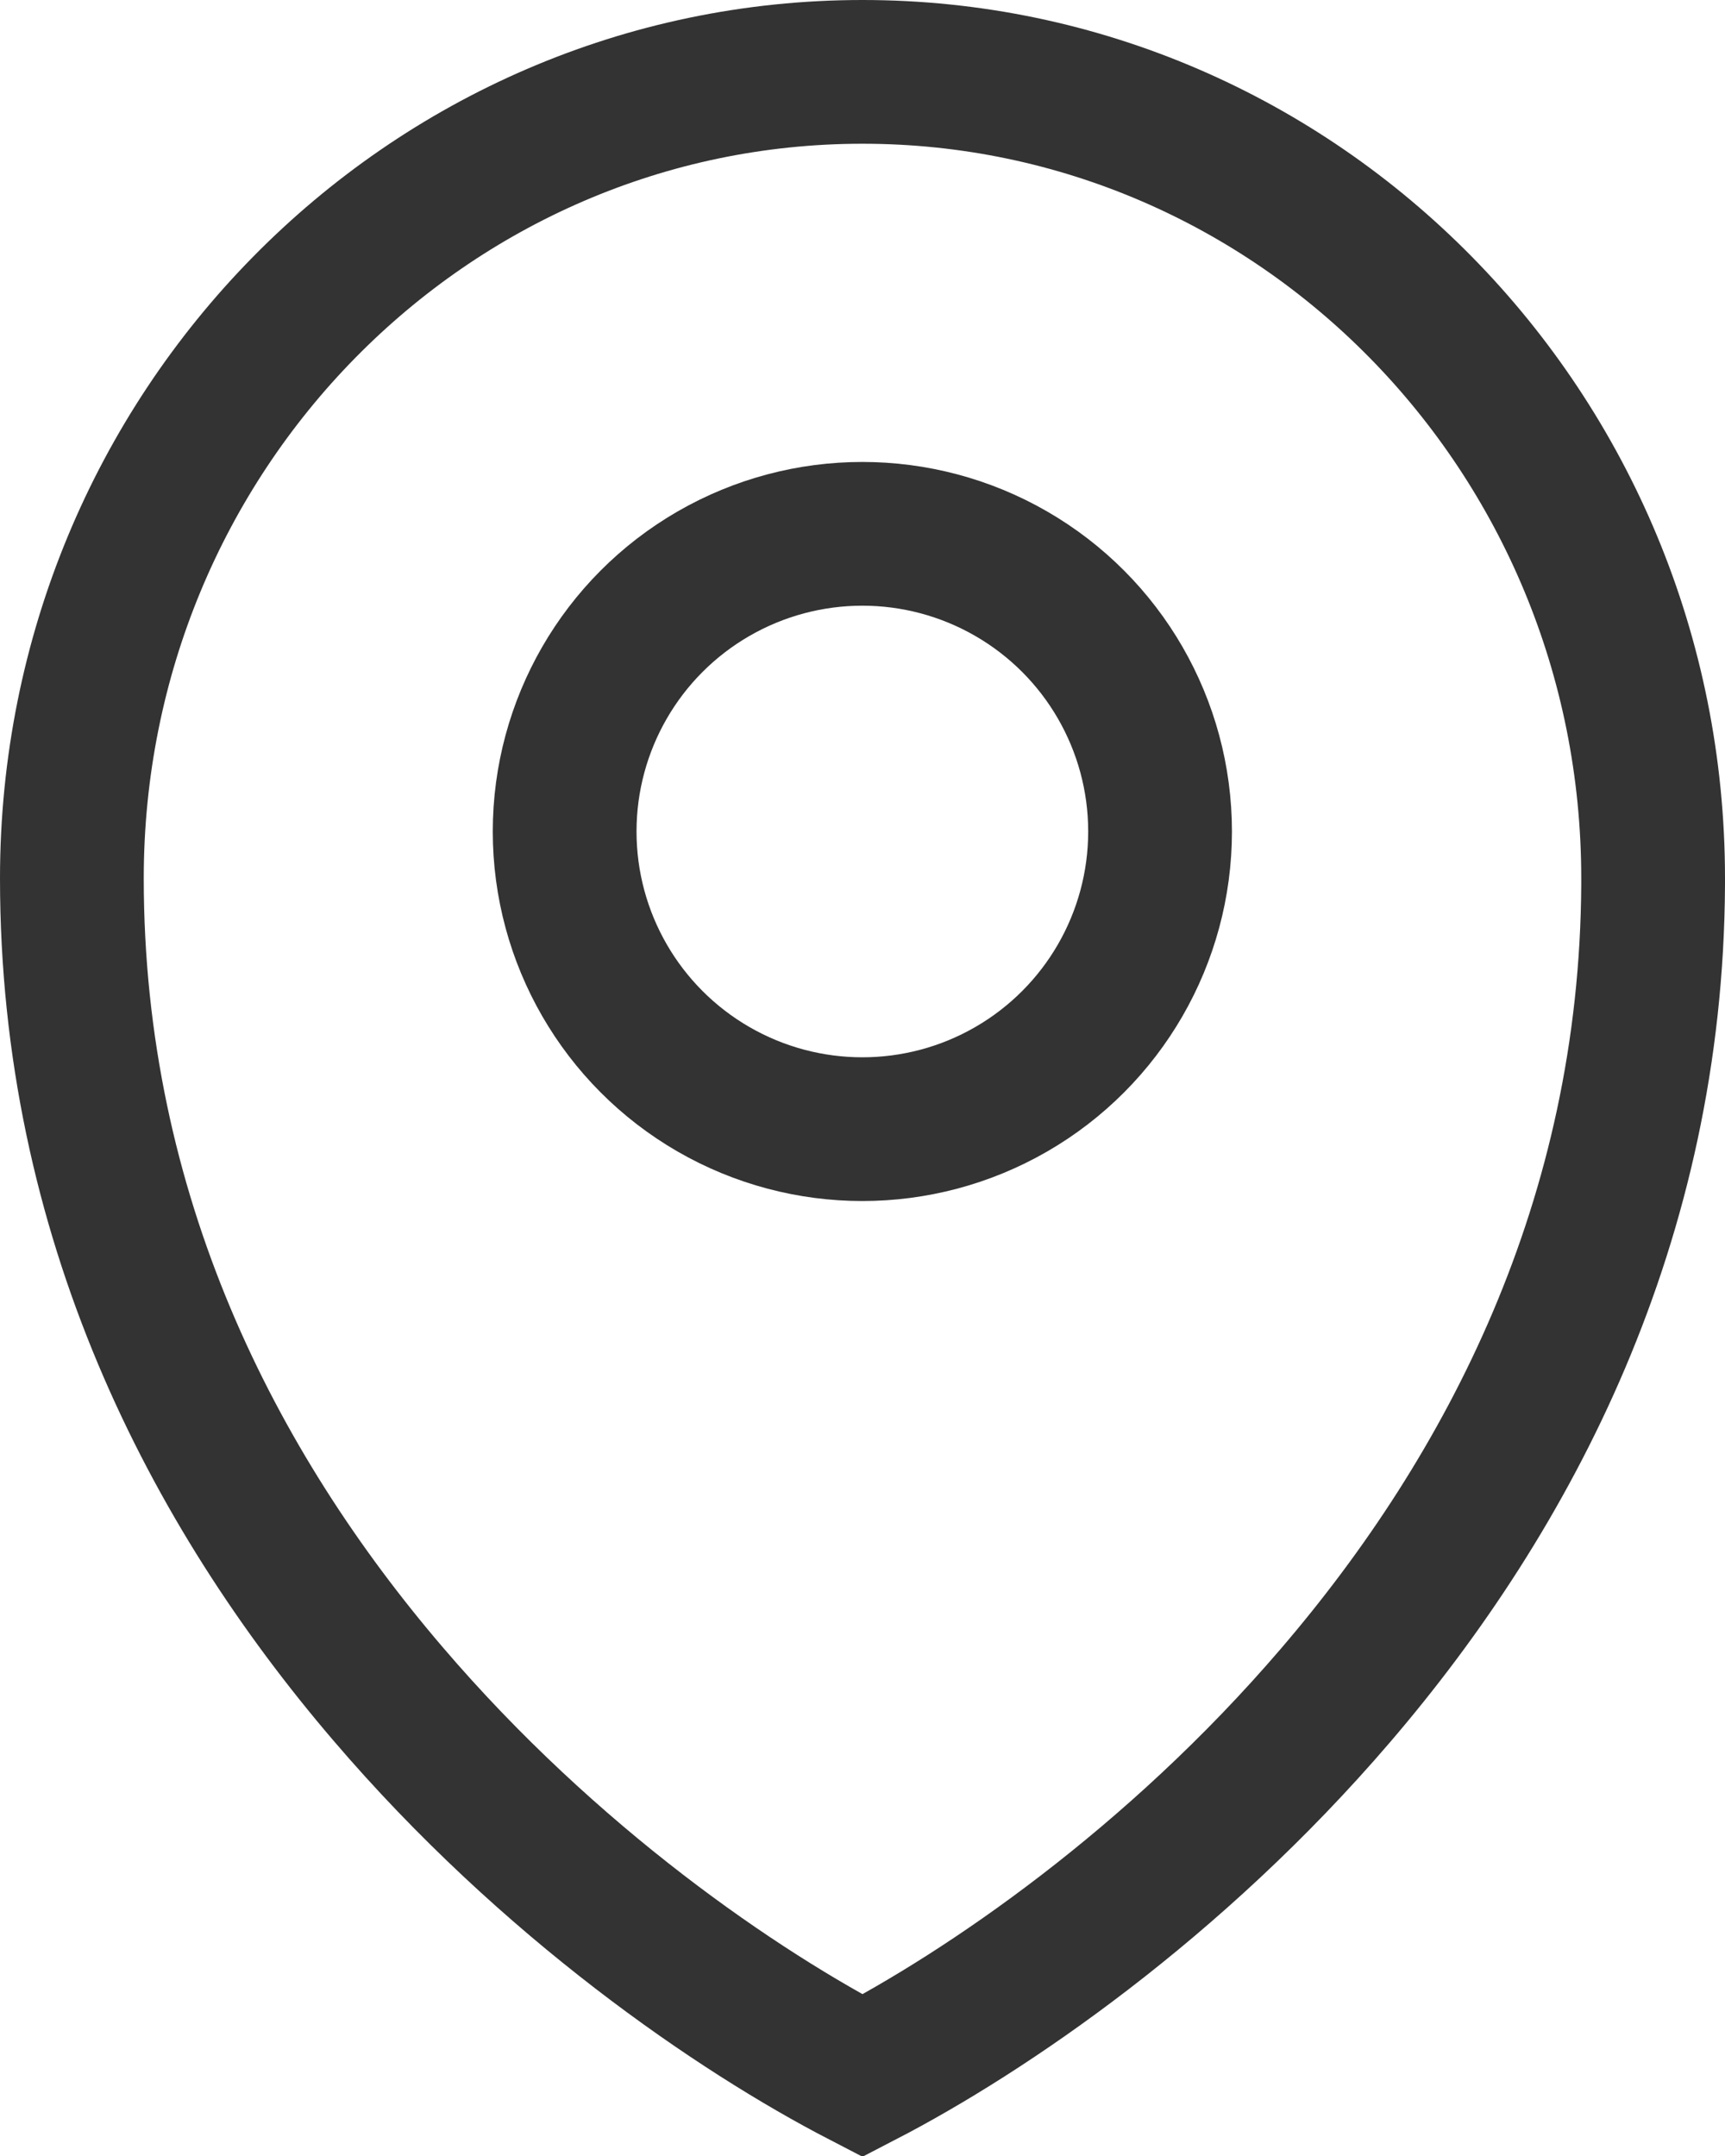 <svg width="12" height="15" fill="none" xmlns="http://www.w3.org/2000/svg"><path d="M11.5 6.11v.045s0 0 0 0c-.012 2.338-.995 4.224-2.21 5.641-1.122 1.31-2.427 2.199-3.29 2.646-.867-.449-2.177-1.342-3.302-2.659C1.481 10.36.5 8.463.5 6.111.5 3.003 2.971.5 6 .5s5.5 2.503 5.5 5.61z" stroke="#333"/><circle cx="5.999" cy="5.785" r="2.071" stroke="#333"/></svg>